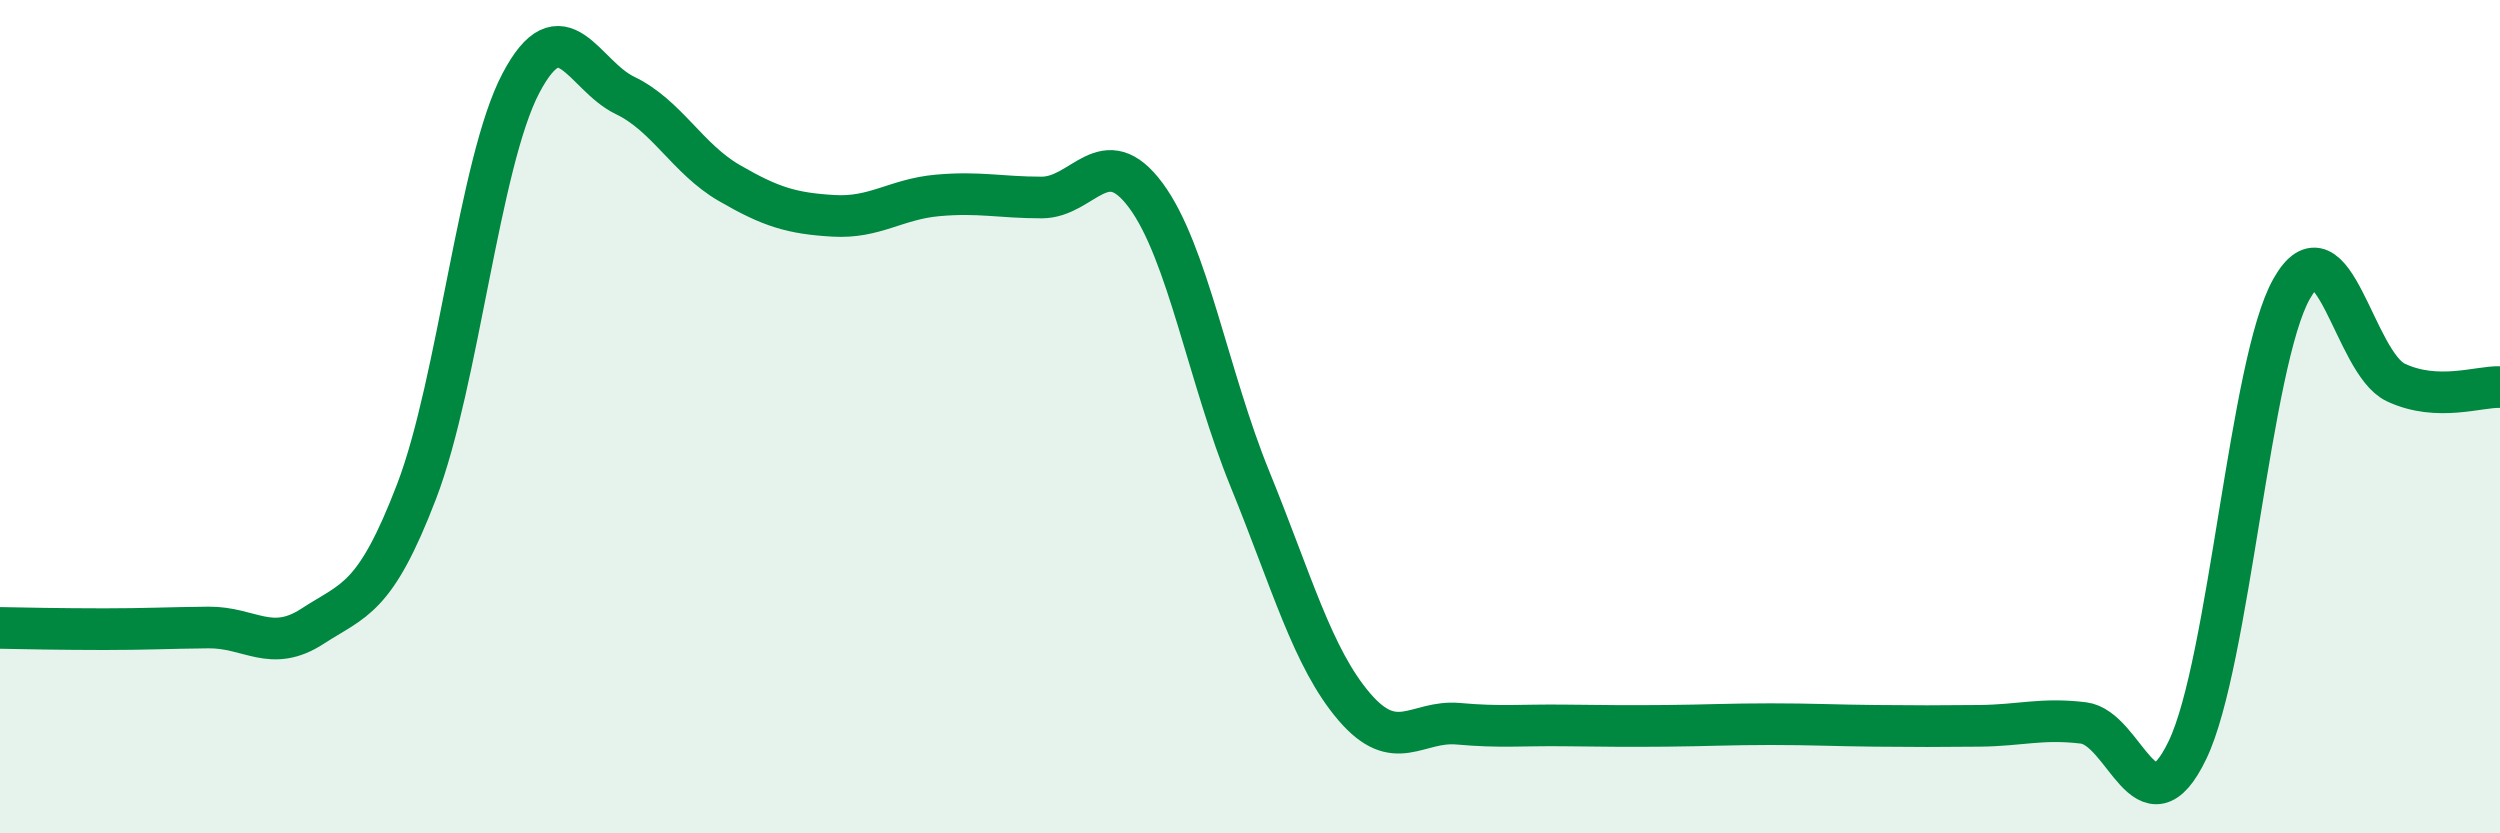 
    <svg width="60" height="20" viewBox="0 0 60 20" xmlns="http://www.w3.org/2000/svg">
      <path
        d="M 0,15.07 C 0.5,15.08 1.5,15.1 2.5,15.1 C 3.5,15.1 4,15.07 5,15.06 C 6,15.05 6.5,15.68 7.5,15.03 C 8.5,14.38 9,14.4 10,11.79 C 11,9.18 11.5,3.9 12.5,2 C 13.5,0.1 14,1.81 15,2.29 C 16,2.77 16.5,3.81 17.5,4.39 C 18.5,4.97 19,5.12 20,5.18 C 21,5.24 21.5,4.78 22.5,4.69 C 23.5,4.6 24,4.74 25,4.74 C 26,4.74 26.5,3.34 27.5,4.69 C 28.5,6.04 29,9.05 30,11.5 C 31,13.95 31.5,15.79 32.5,16.96 C 33.5,18.13 34,17.28 35,17.37 C 36,17.46 36.5,17.4 37.5,17.41 C 38.5,17.42 39,17.43 40,17.42 C 41,17.41 41.5,17.38 42.5,17.38 C 43.5,17.38 44,17.41 45,17.42 C 46,17.43 46.5,17.43 47.5,17.42 C 48.5,17.41 49,17.23 50,17.35 C 51,17.47 51.5,20.08 52.5,18 C 53.5,15.92 54,8.69 55,6.93 C 56,5.17 56.5,8.71 57.5,9.18 C 58.5,9.65 59.5,9.27 60,9.29L60 20L0 20Z"
        fill="#008740"
        opacity="0.1"
        stroke-linecap="round"
        stroke-linejoin="round"
      />
      <path
        d="M 0,15.07 C 0.5,15.08 1.5,15.1 2.5,15.1 C 3.5,15.1 4,15.07 5,15.06 C 6,15.05 6.5,15.68 7.5,15.03 C 8.5,14.38 9,14.4 10,11.79 C 11,9.18 11.5,3.9 12.5,2 C 13.5,0.1 14,1.81 15,2.29 C 16,2.77 16.5,3.81 17.5,4.39 C 18.5,4.97 19,5.12 20,5.18 C 21,5.24 21.5,4.78 22.5,4.69 C 23.5,4.6 24,4.74 25,4.74 C 26,4.74 26.5,3.34 27.5,4.69 C 28.5,6.04 29,9.05 30,11.5 C 31,13.95 31.5,15.79 32.5,16.96 C 33.5,18.13 34,17.28 35,17.37 C 36,17.46 36.5,17.4 37.5,17.41 C 38.5,17.42 39,17.43 40,17.42 C 41,17.41 41.5,17.38 42.5,17.38 C 43.5,17.38 44,17.41 45,17.42 C 46,17.43 46.5,17.43 47.5,17.42 C 48.5,17.41 49,17.23 50,17.35 C 51,17.47 51.5,20.08 52.5,18 C 53.5,15.92 54,8.69 55,6.93 C 56,5.17 56.5,8.71 57.5,9.18 C 58.5,9.65 59.5,9.27 60,9.29"
        stroke="#008740"
        stroke-width="1"
        fill="none"
        stroke-linecap="round"
        stroke-linejoin="round"
      />
    </svg>
  